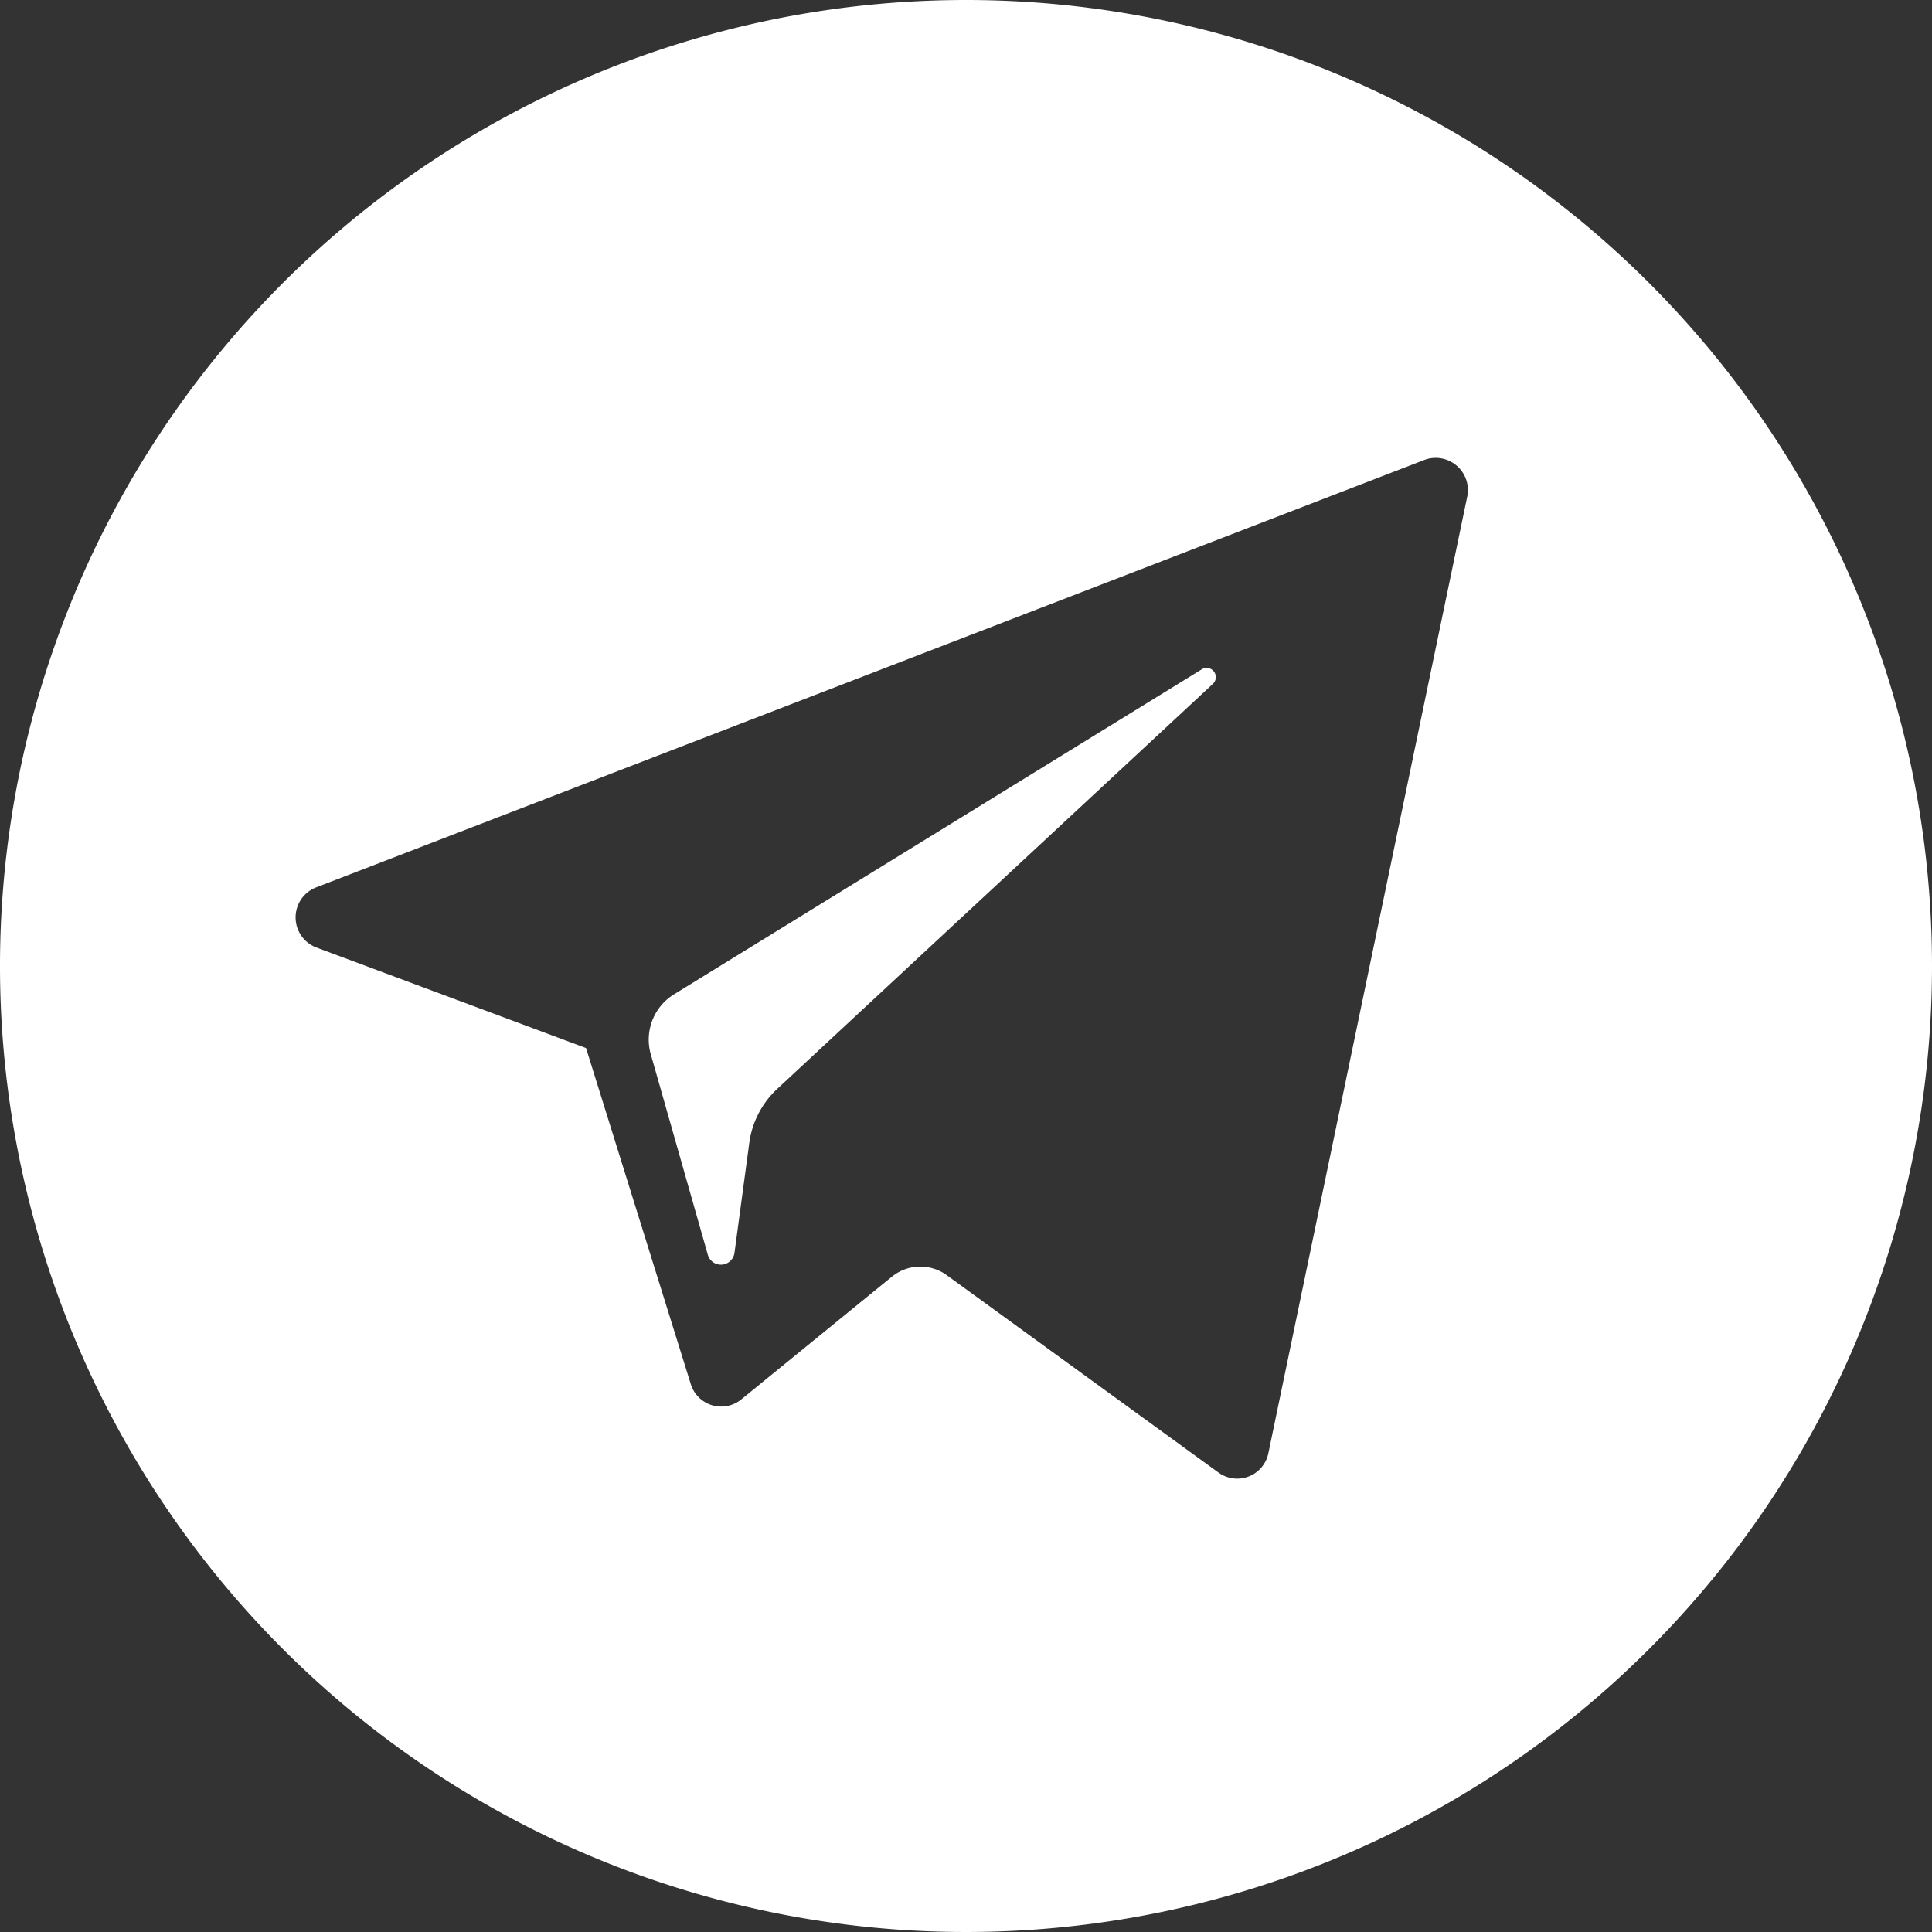 <svg xmlns="http://www.w3.org/2000/svg" width="30" height="30" viewBox="0 0 30 30"><rect x="0" y="0" width="30" height="30" fill="#333333" stroke="none"/><title>social-telegram</title><g id="30d037e1-7e75-409c-b09b-bccec78c2367" data-name="Livello 2"><g id="7281c633-3fc8-489d-ae84-d7466e4c93ea" data-name="Contenuti"><path d="M15,0A15,15,0,1,0,30,15,15,15,0,0,0,15,0Zm4.695,22.566a.494.494,0,0,1-.774.3L14.7,19.8a.7.7,0,0,0-.85.024l-2.339,1.906a.494.494,0,0,1-.784-.236L9.1,16.274l-4.2-1.566a.5.5,0,0,1,0-.925L22.123,7.14a.5.5,0,0,1,.662.562Z" fill="#fff"/><path d="M18.666,10.39l-8.2,5.05a.826.826,0,0,0-.361.929l.886,3.115a.212.212,0,0,0,.414-.03l.23-1.708a1.4,1.4,0,0,1,.435-.839l6.767-6.291A.143.143,0,0,0,18.666,10.39Z" fill="#fff"/></g></g></svg>